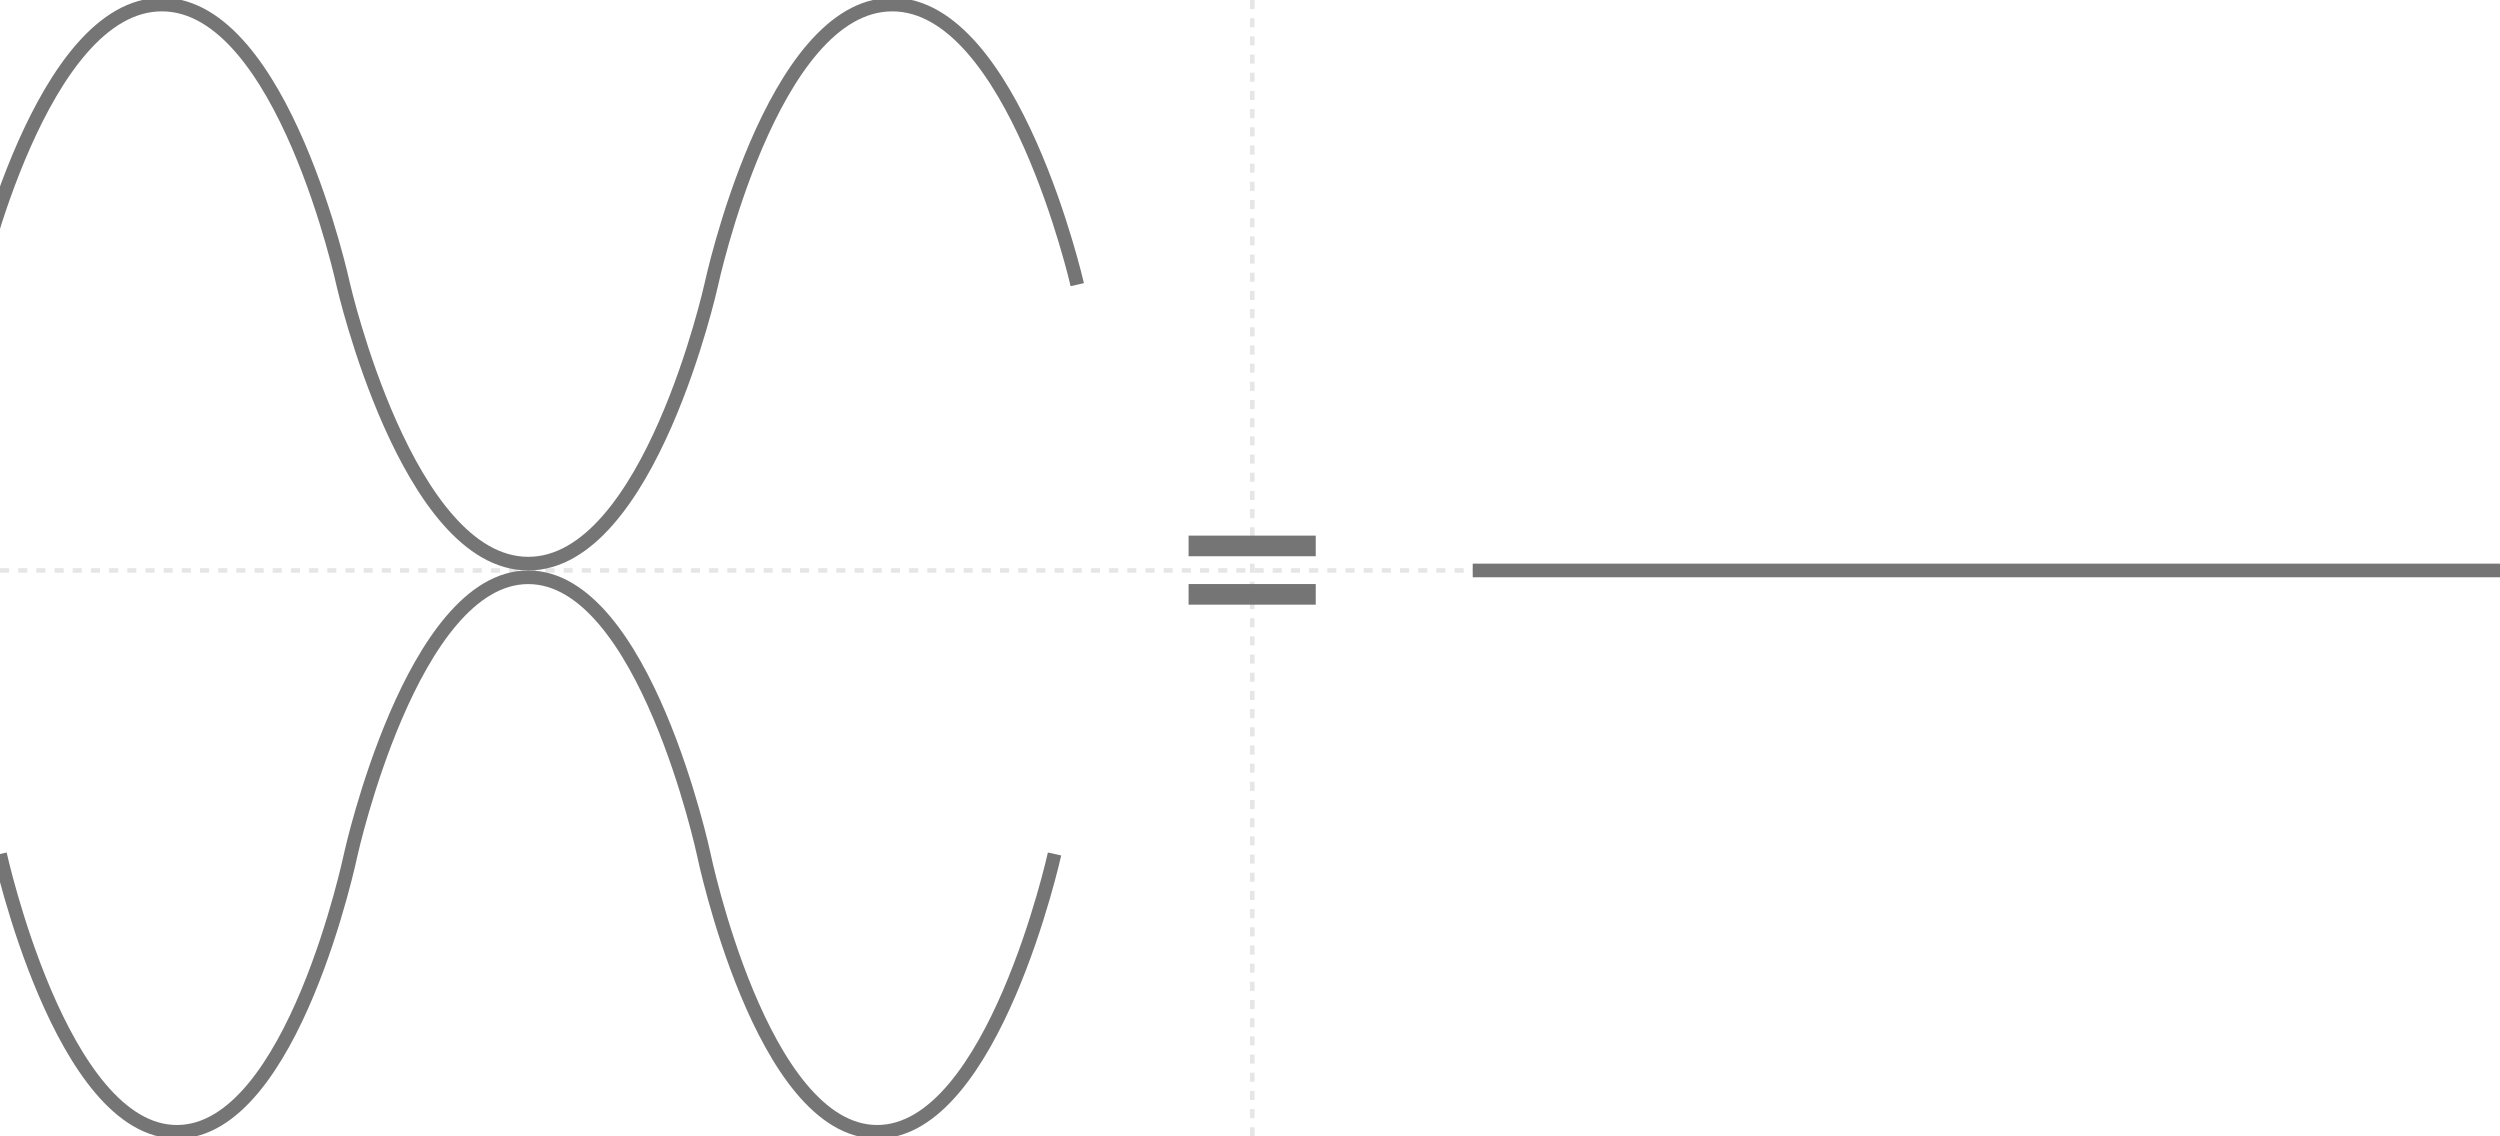 <svg viewBox="0 0 550 250" fill="none" xmlns="http://www.w3.org/2000/svg">
<g clip-path="url(#clip0_176_2362)">
<line x1="550" y1="125.5" y2="125.5" stroke="#E6E6E6" stroke-dasharray="2 2"/>
<line x1="275.5" y1="2.18557e-08" x2="275.5" y2="250" stroke="#E6E6E6" stroke-dasharray="2 2"/>
<path d="M0 187.875C0 187.875 13.451 249.158 39.018 249C64.488 248.842 77.193 187.875 77.193 187.875C77.193 187.875 90.644 127 116.211 127C141.778 127 154.807 187.875 154.807 187.875C154.807 187.875 167.463 249 192.982 249C218.5 249 232 187.875 232 187.875" stroke="#757575" stroke-width="3"/>
<path d="M-5 62.626C-5 62.626 9.031 0.841 35.7 1C62.267 1.159 75.52 62.626 75.52 62.626C75.52 62.626 89.551 124 116.22 124C142.889 124 156.48 62.626 156.48 62.626C156.48 62.626 169.682 1 196.3 1C222.918 1 237 62.626 237 62.626" stroke="#757575" stroke-width="3"/>
<line x1="324" y1="125.5" x2="550" y2="125.5" stroke="#757575" stroke-width="3"/>
<path d="M261.49 133.028V128.489H289.466V133.028H261.49ZM261.49 122.375V117.836H289.466V122.375H261.49Z" fill="#757575"/>
</g>
<defs>
<clipPath id="clip0_176_2362">
<rect width="550" height="250" fill="white"/>
</clipPath>
</defs>
</svg>
